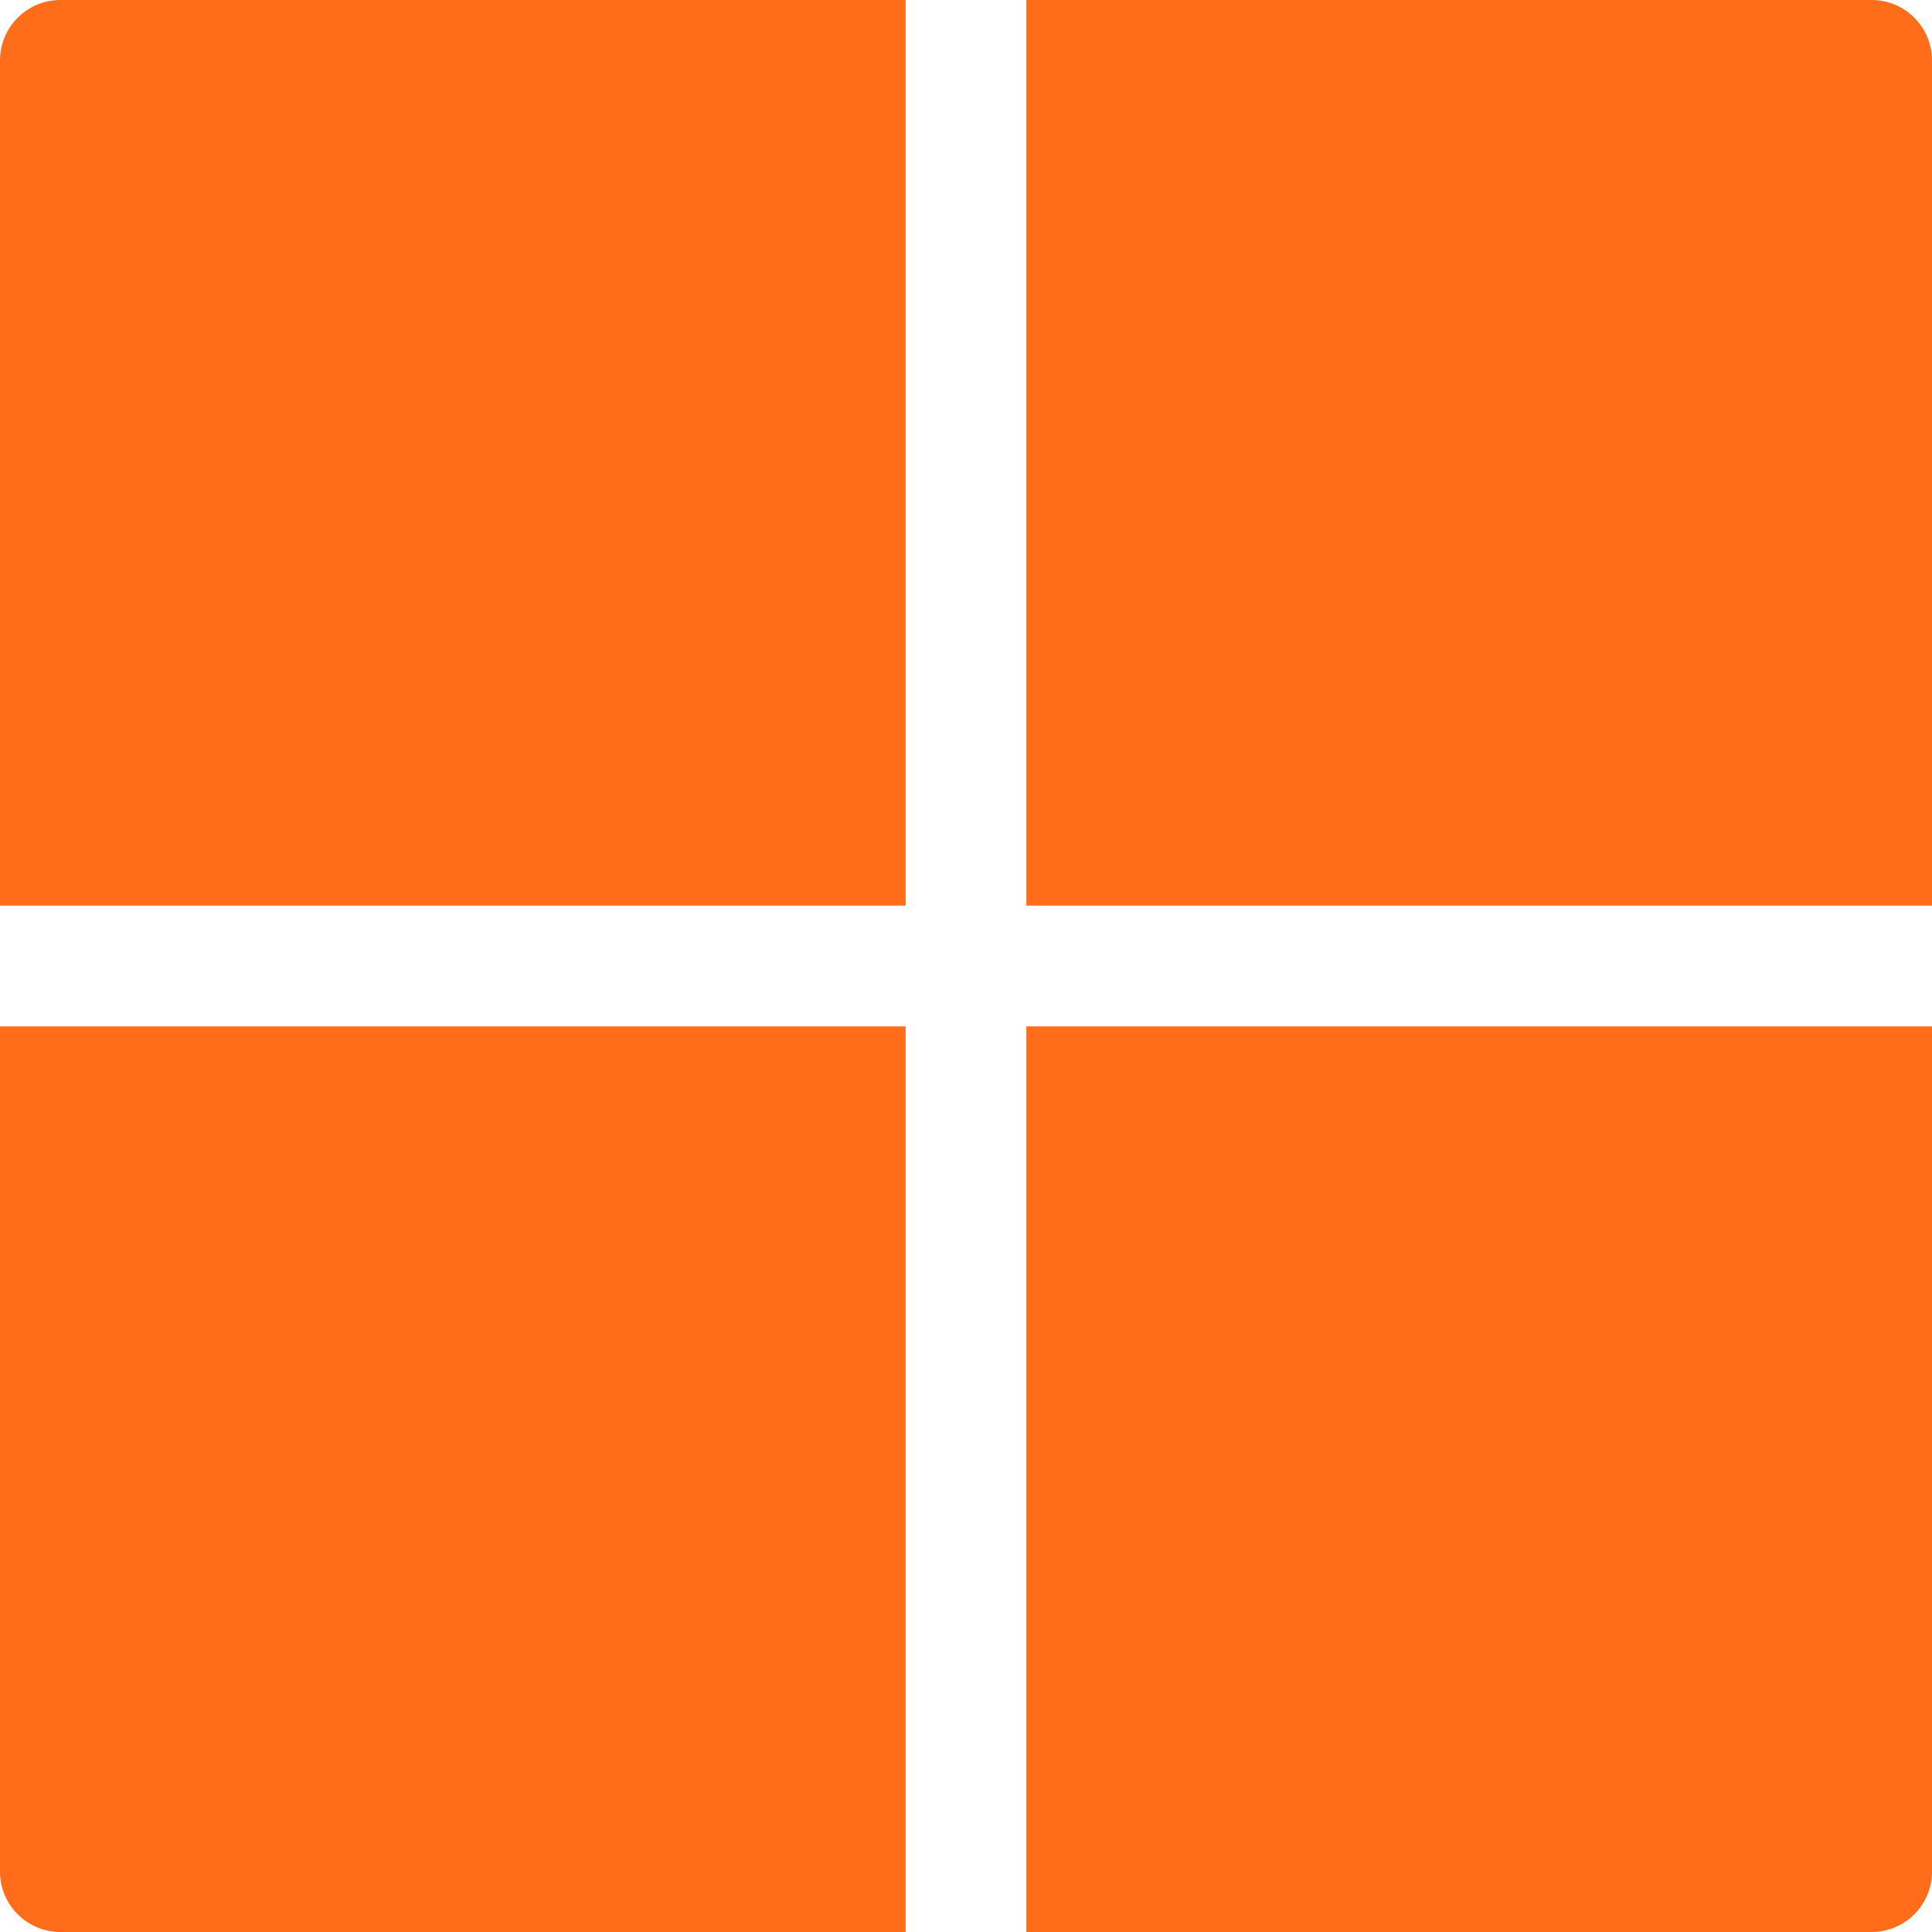 <svg width="74" height="74" viewBox="0 0 74 74" fill="none" xmlns="http://www.w3.org/2000/svg">
<g clip-path="url(#clip0_188_288)">
<path d="M71.688 0H39.312V34.688H74V2.312C74 1.036 72.964 0 71.688 0Z" fill="#FF6D1A"/>
<path d="M2.312 0C1.036 0 0 1.036 0 2.312V34.688H34.688V0H2.312Z" fill="#FF6D1A"/>
<path d="M0 39.312V71.688C0 72.964 1.036 74 2.312 74H34.688V39.312H0Z" fill="#FF6D1A"/>
<path d="M39.312 39.312V74H71.688C72.964 74 74 72.964 74 71.688V39.312H39.312Z" fill="#FF6D1A"/>
</g>
<defs>
<clipPath id="clip0_188_288">
<rect width="74" height="74" fill="white"/>
</clipPath>
</defs>
</svg>
